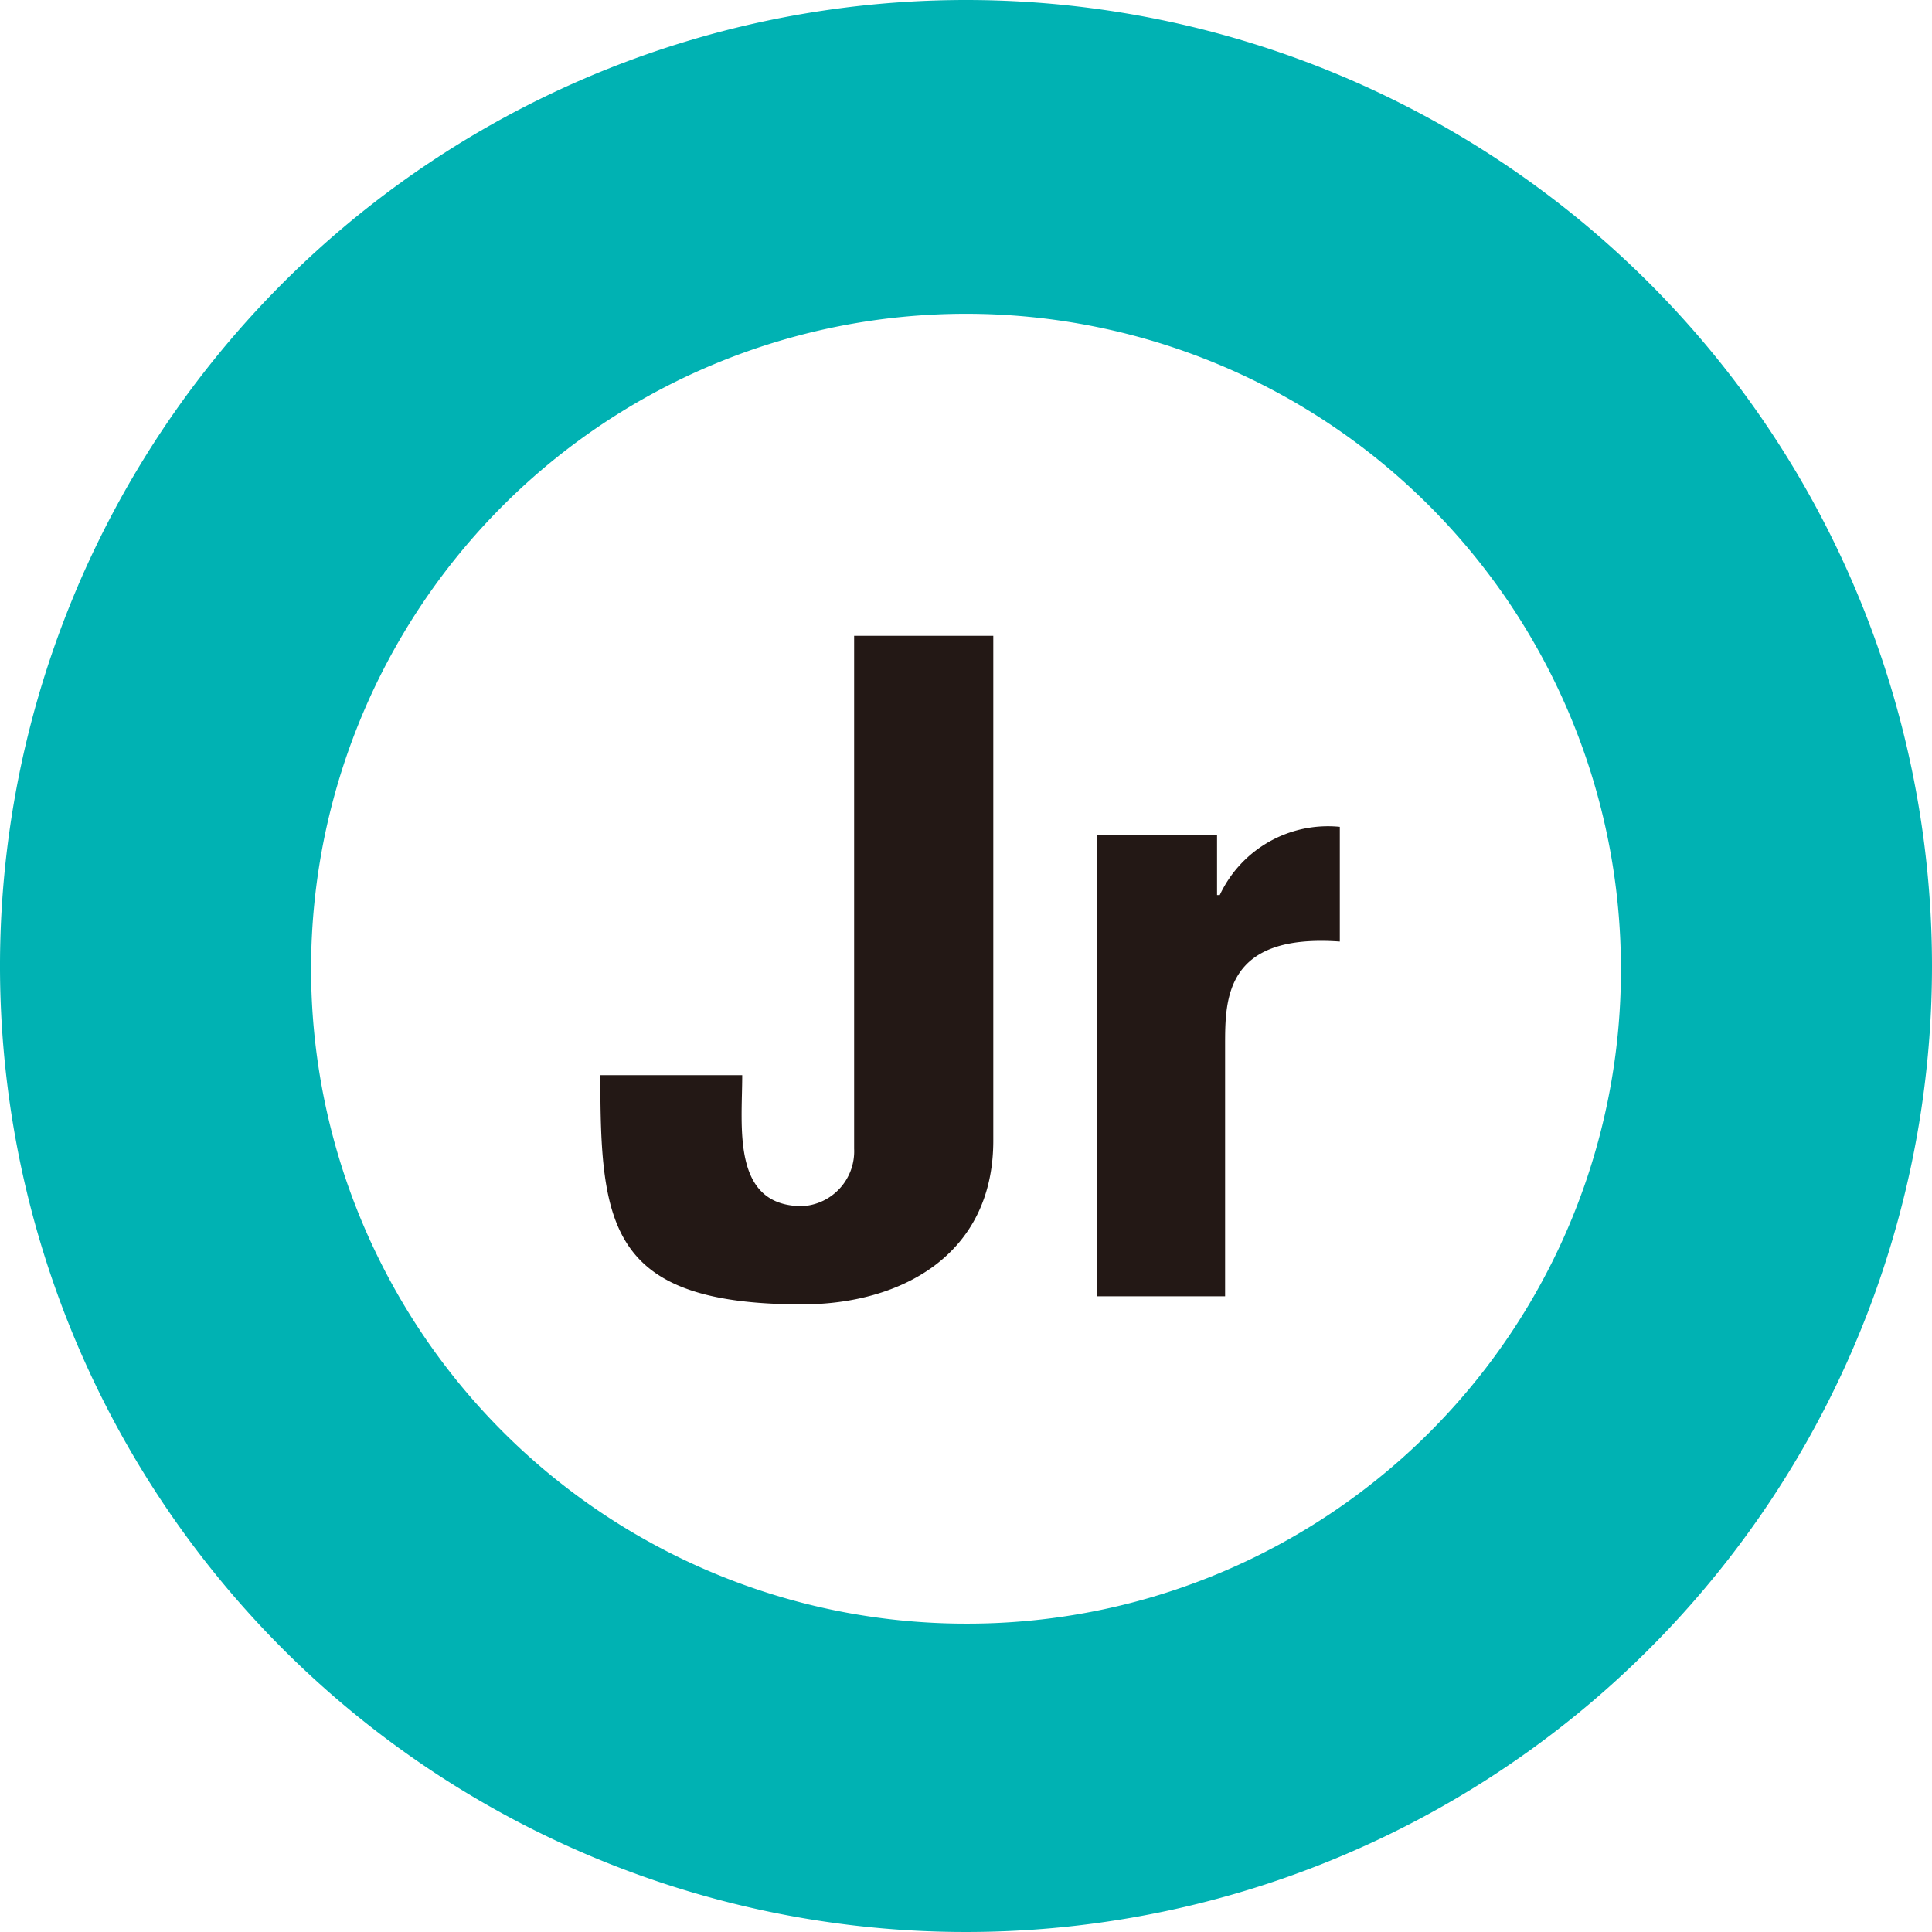 <svg xmlns="http://www.w3.org/2000/svg" xmlns:xlink="http://www.w3.org/1999/xlink" width="64" height="64" viewBox="0 0 64 64"><defs><clipPath id="a"><rect width="64" height="64" fill="none"/></clipPath><clipPath id="c"><rect width="64" height="64"/></clipPath></defs><g id="b" clip-path="url(#c)"><g clip-path="url(#a)"><path d="M35.017,23.3V40.023c0,3.8-3.073,5.424-6.328,5.424-6.418,0-6.689-2.621-6.689-7.593h4.7c0,1.718-.362,4.339,1.989,4.339a1.818,1.818,0,0,0,1.718-1.9V23.3Z" transform="translate(-2.113 -2.238)" fill="#231815"/><path d="M44.177,30.571V32.56h.09a3.959,3.959,0,0,1,3.977-2.26v3.8c-3.8-.271-3.8,1.9-3.8,3.435v8.316H40.2V30.571Z" transform="translate(-3.861 -2.91)" fill="#231815"/><path d="M32,0A32,32,0,1,0,64,32,32,32,0,0,0,32,0m0,53.785A21.695,21.695,0,1,1,53.695,32.09,21.643,21.643,0,0,1,32,53.785" fill="#00b2b3"/></g></g></svg>